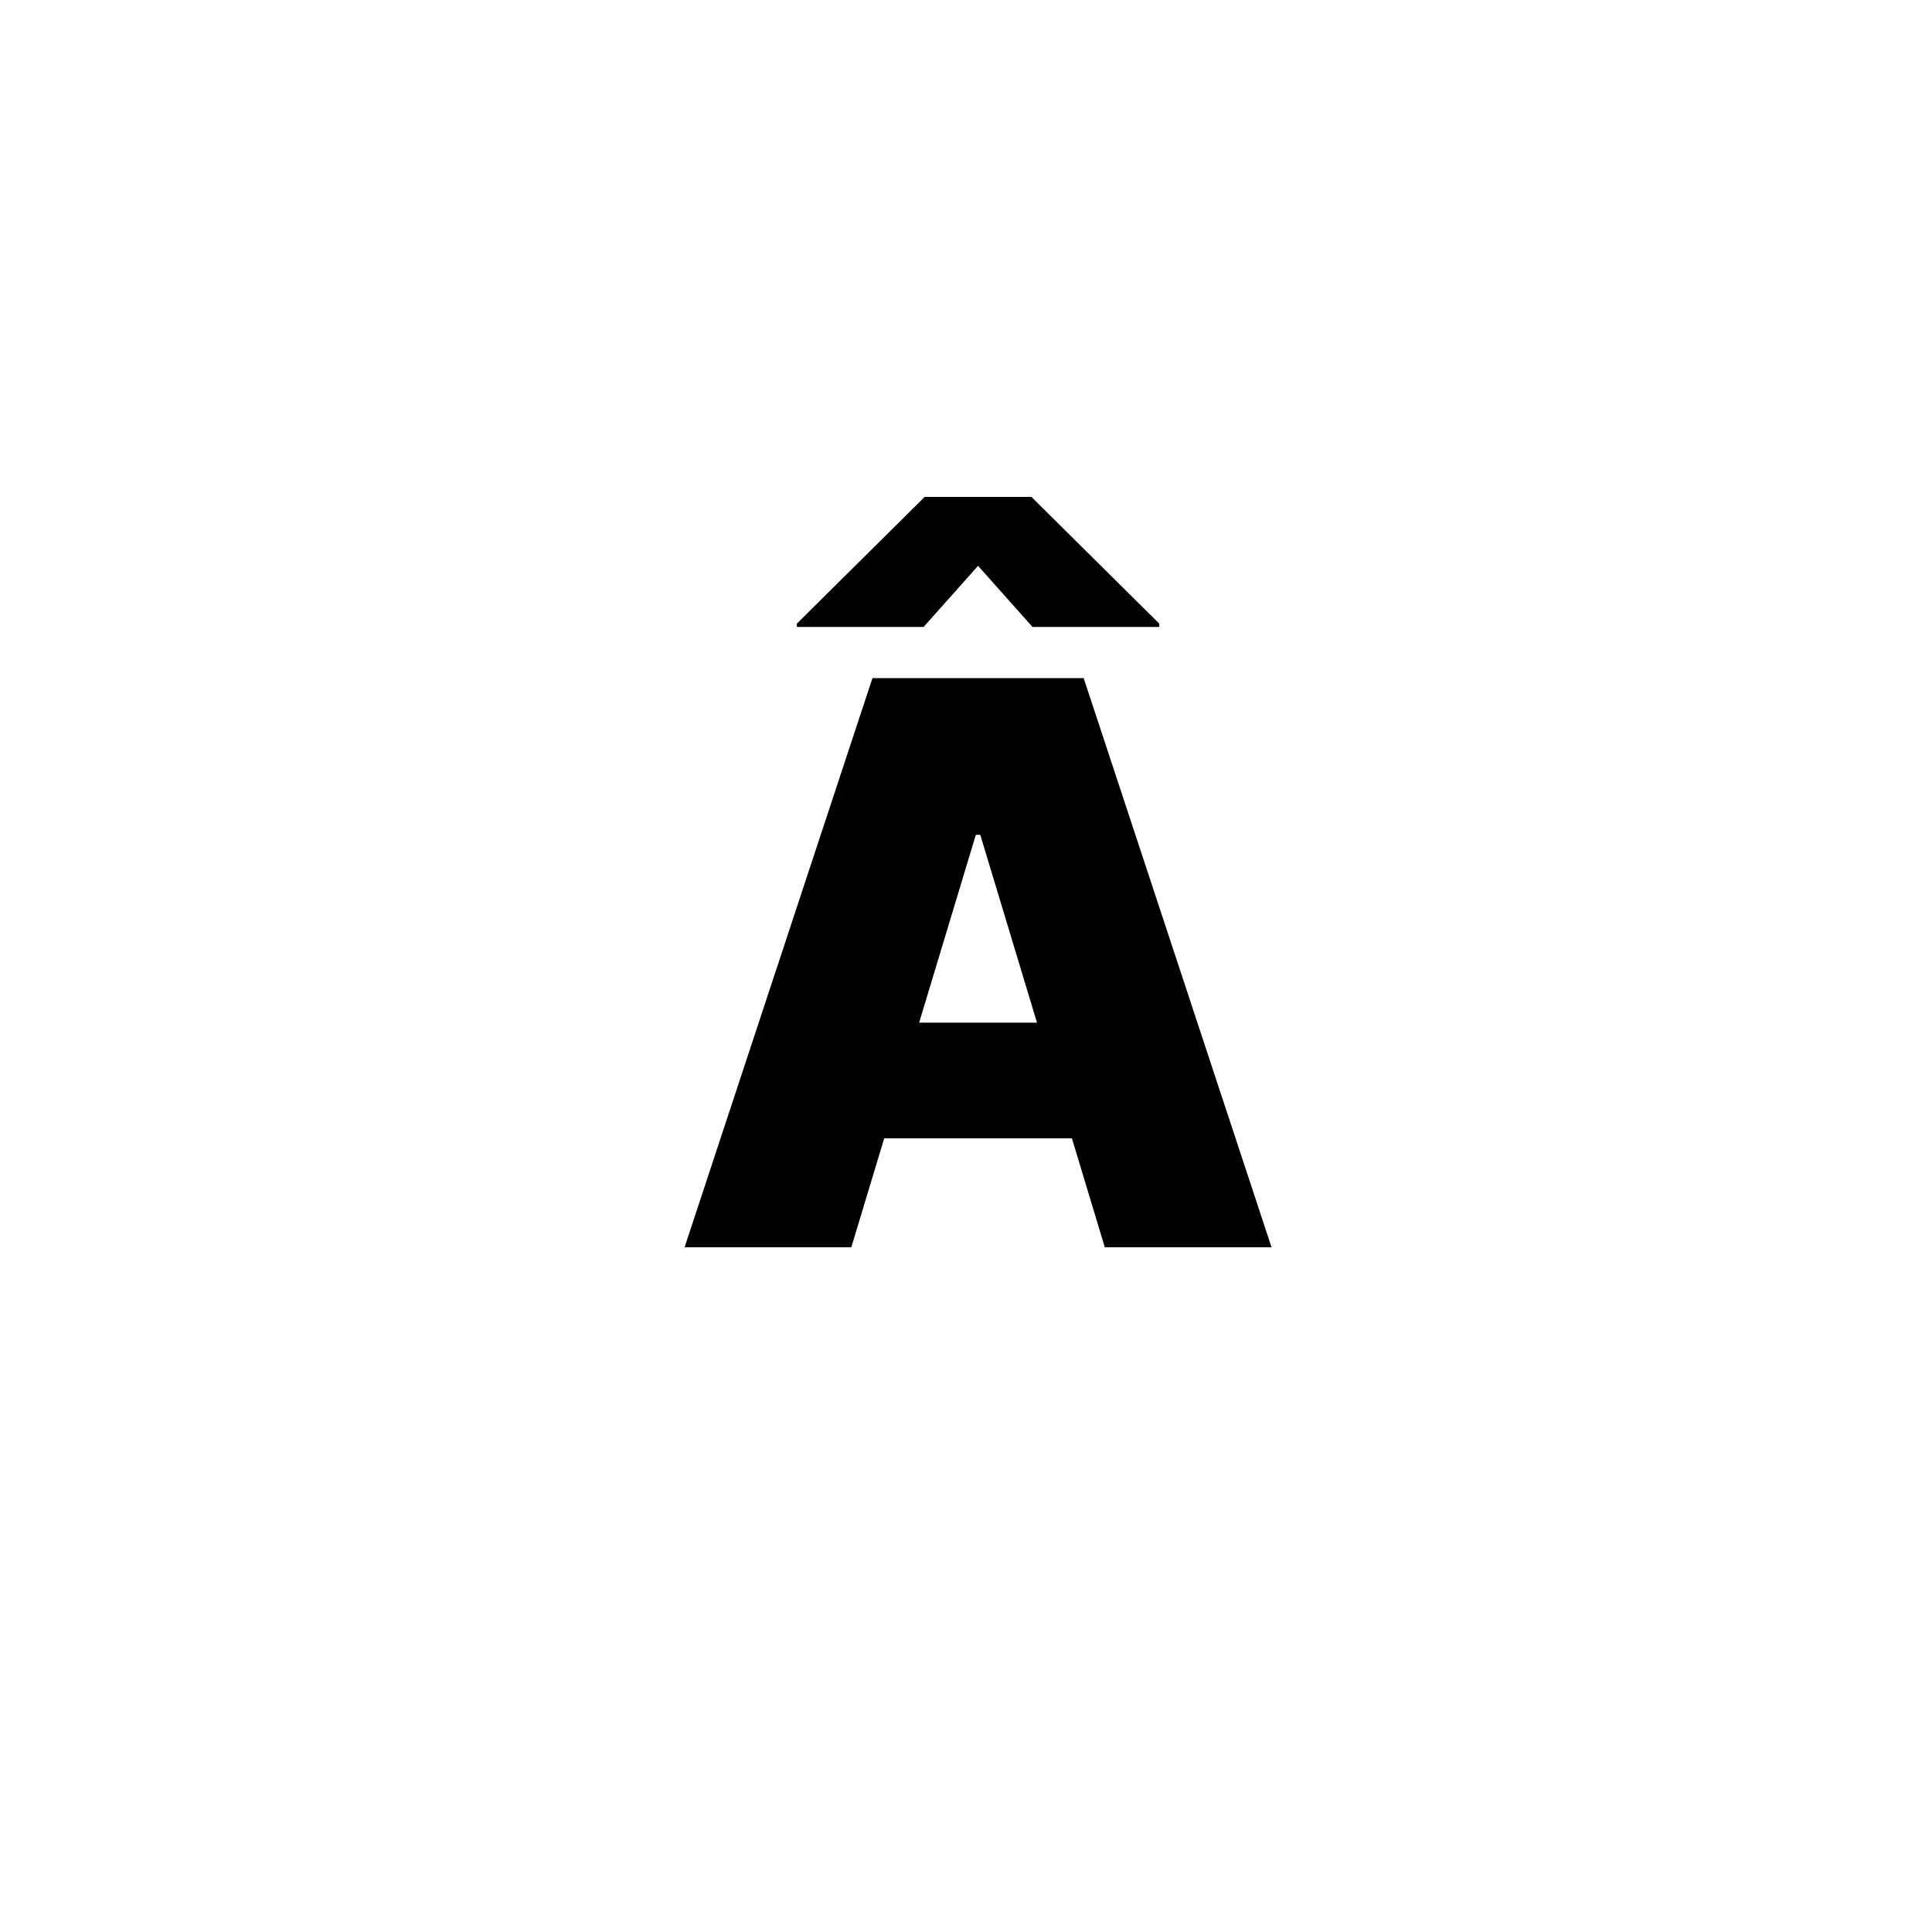 <?xml version="1.0" encoding="UTF-8"?> <svg xmlns="http://www.w3.org/2000/svg" width="79" height="79" viewBox="0 0 79 79" fill="none"> <rect width="79" height="79" fill="white"></rect> <path d="M34.811 51H27.993L35.675 27.727H44.311L51.993 51H45.175L40.084 34.136H39.902L34.811 51ZM33.538 41.818H46.357V46.546H33.538V41.818ZM42.22 25.637L39.993 23.137L37.766 25.637H32.584V25.5L37.811 20.318H42.175L47.402 25.5V25.637H42.22Z" fill="black"></path> </svg> 